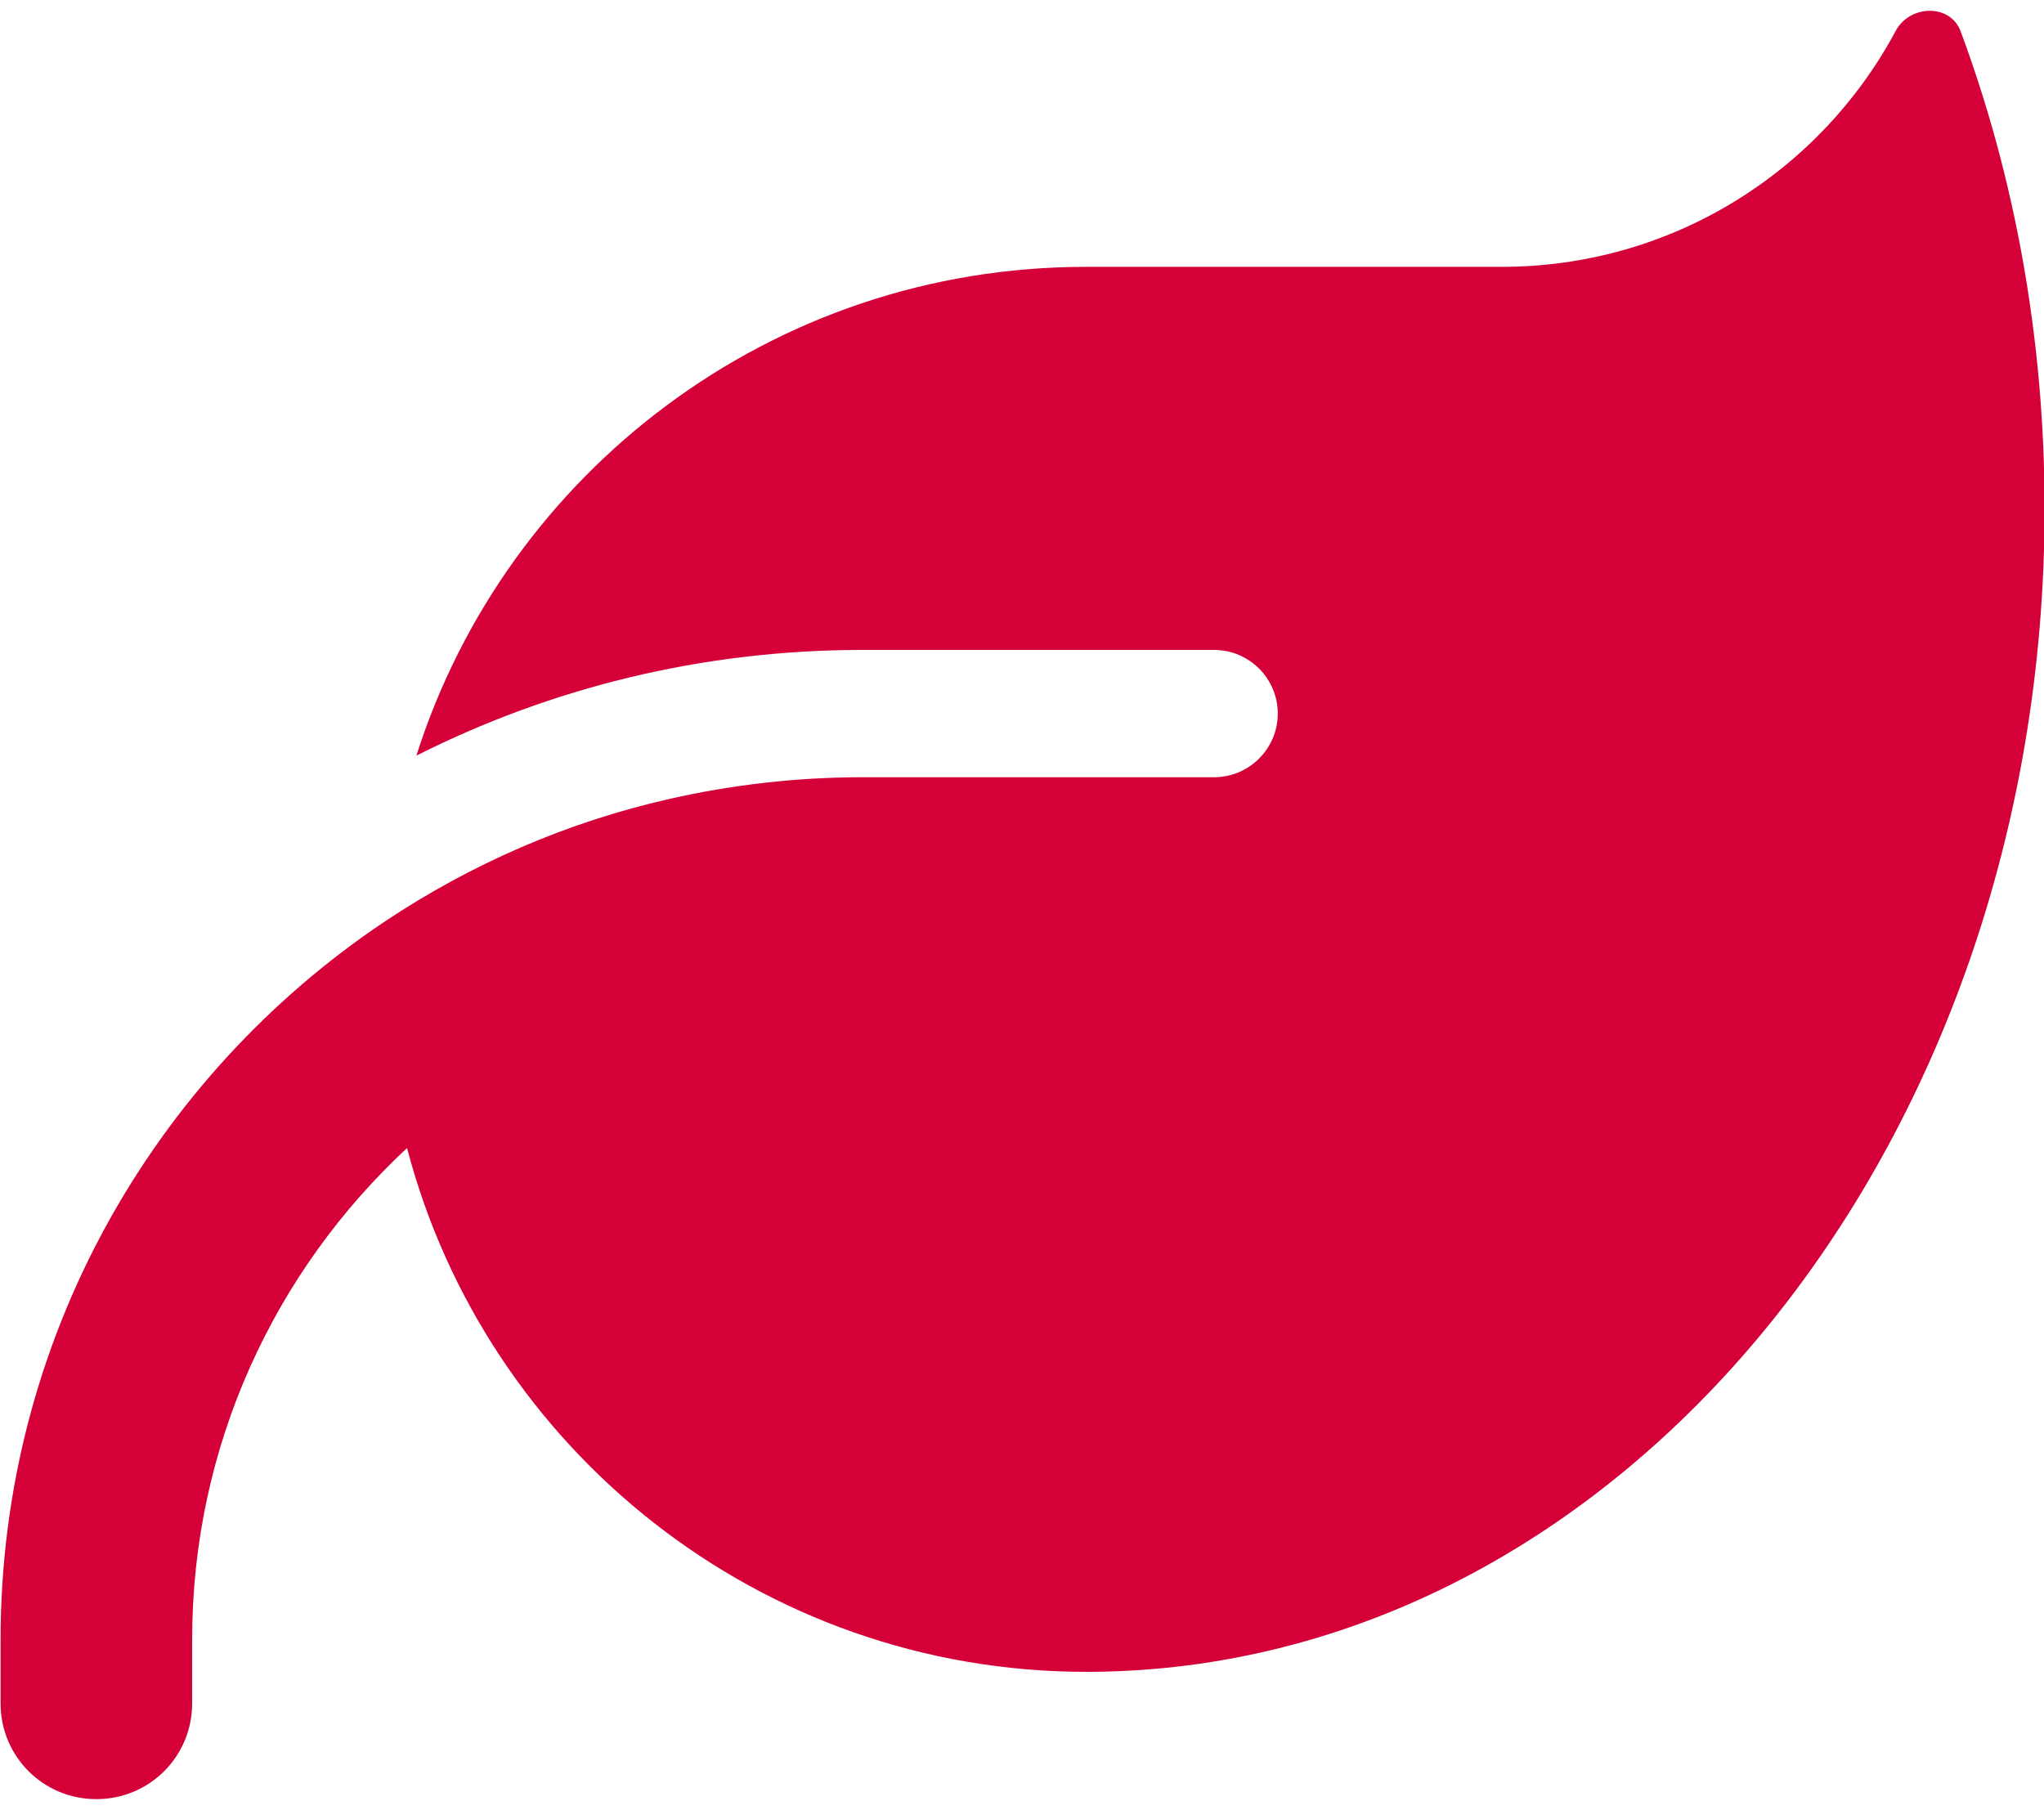 <svg xmlns="http://www.w3.org/2000/svg" viewBox="0 0 35 31">
<path fill="#d50037" d="m18.59,4.57c-5.37,0-9.92,3.52-11.46,8.37,2.3-1.16,4.89-1.81,7.64-1.81h6.02c.6,0,1.09.49,1.09,1.09s-.49,1.09-1.09,1.09h-6.02c-1.13,0-2.24.13-3.3.37-1.77.4-3.41,1.12-4.88,2.1h0c-3.96,2.65-6.58,7.16-6.58,12.3v1.09c0,.91.73,1.64,1.64,1.64s1.64-.73,1.64-1.64v-1.09c0-3.33,1.42-6.32,3.68-8.42,1.35,5.16,6.05,8.97,11.63,8.97h.07c9.03-.05,16.34-8.95,16.34-19.92,0-2.91-.51-5.68-1.44-8.18-.18-.47-.87-.45-1.11,0-1.29,2.41-3.83,4.04-6.75,4.04h-7.11Z"/>
</svg>
